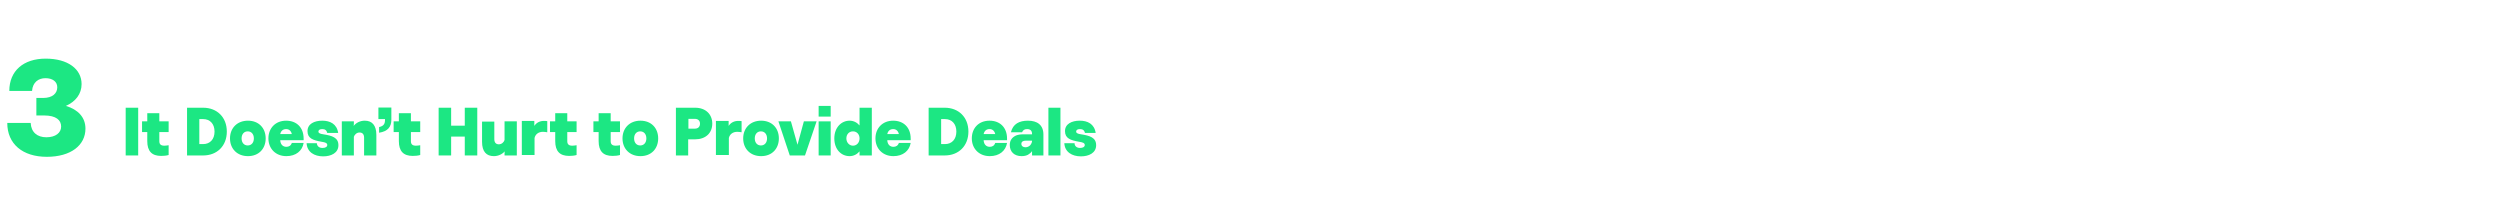<?xml version="1.0" encoding="UTF-8"?> <!-- Generator: Adobe Illustrator 24.0.1, SVG Export Plug-In . SVG Version: 6.00 Build 0) --> <svg xmlns="http://www.w3.org/2000/svg" xmlns:xlink="http://www.w3.org/1999/xlink" version="1.1" id="Layer_1" x="0px" y="0px" viewBox="0 0 1100 92" style="enable-background:new 0 0 1100 92;" xml:space="preserve"> <style type="text/css"> .st0{fill:none;} .st1{enable-background:new ;} .st2{fill:#1CE783;} </style> <title>Graphic 6</title> <g id="Layer_2_1_"> <g id="Copy-Images"> <rect class="st0" width="1100" height="92"></rect> <g class="st1"> <path class="st2" d="M20.4,60.4c4.1,0,6.5-2,6.5-4.7c0-2.8-2.1-4.9-7.6-4.9H16v-7.7h3c4.2,0,6.2-2.1,6.2-4.7c0-2.5-2.1-4-5.2-4 c-3,0-5.6,1.7-5.9,5.6h-10c0-8.8,6.2-14.2,16-14.2c9.8,0,15.8,4.6,15.8,11.2c0,4.3-2.6,7.7-6.9,9.6c5.3,1.6,8.6,5,8.6,10 c0,7.3-6.4,12.4-17,12.4C9.9,69,3.2,63.3,3.2,54.1h10.3C13.7,58.2,16.4,60.4,20.4,60.4z"></path> </g> <g class="st1"> <path class="st2" d="M60.8,47.4v21h-5.5v-21H60.8z"></path> <path class="st2" d="M62.5,58.1v-4.7h2.3v-3.6h5.3v3.6h4.1v4.7h-4.1v4c0,1.3,0.6,2,2.2,2c0.6,0,1.3-0.1,1.9-0.2v4.3 c-1,0.3-2.2,0.4-3.3,0.4c-4.1,0-6.1-2.1-6.1-6.5v-4H62.5z"></path> </g> <g class="st1"> <path class="st2" d="M89.4,47.4c6.1,0,10.4,4.2,10.4,10.5c0,6.3-4.3,10.5-10.4,10.5h-7.1v-21H89.4z M87.7,63.4h1.7 c3,0,5-2.1,5-5.5c0-3.4-2-5.5-5-5.5h-1.7V63.4z"></path> <path class="st2" d="M101.2,60.9c0-4.5,3.1-7.8,7.9-7.8s7.8,3.3,7.8,7.8s-3,7.8-7.8,7.8S101.2,65.4,101.2,60.9z M111.7,60.9 c0-1.9-1.1-3.1-2.7-3.1c-1.6,0-2.7,1.2-2.7,3.1c0,1.9,1.1,3.1,2.7,3.1C110.6,64,111.7,62.8,111.7,60.9z"></path> </g> <g class="st1"> <path class="st2" d="M125.9,53.1c4.5,0,7.7,2.9,7.7,7.9c0,0.2,0,0.5,0,0.7h-10.3v0c0.1,1.9,1.2,2.9,2.7,2.9c1.1,0,2-0.5,2.4-1.7 l5.2,0c-0.6,3.5-3.4,5.8-7.6,5.8c-4.7,0-7.9-3.3-7.9-7.8S121.2,53.1,125.9,53.1z M128.4,59c-0.3-1.4-1.2-2.2-2.5-2.2 c-1.4,0-2.3,0.8-2.6,2.2H128.4z"></path> </g> <g class="st1"> <path class="st2" d="M141.9,65.1c1.3,0,2.1-0.5,2.1-1.3c0-0.9-1-1.2-2.4-1.4c-3.9-0.7-6.3-1.5-6.3-4.7s3-4.6,6.5-4.6 c3.4,0,6.4,1.4,7,5.4H144c-0.3-1.2-1-1.7-2.2-1.7c-1.1,0-1.7,0.4-1.7,1.1c0,0.7,0.8,1,2.2,1.2c3.8,0.6,6.6,1.4,6.6,4.8 c0,3.4-3.2,4.9-6.7,4.9c-3.9,0-7.1-1.9-7.3-5.8h4.5C139.5,64.3,140.4,65.1,141.9,65.1z"></path> </g> <g class="st1"> <path class="st2" d="M155.7,53.4v0.7c0,0.4,0,0.8-0.1,1.3c1.1-1.4,2.9-2.3,4.9-2.3c3.2,0,5.1,2,5.1,6.3v9h-5.4v-7.8 c0-1.5-0.7-2.3-2-2.3c-1.2,0-2.2,0.9-2.5,1.9v8.2h-5.3v-15H155.7z"></path> </g> <g class="st1"> <path class="st2" d="M172.2,52.6c0,3.3-1.6,5.2-5.4,5.8v-2.5c1.9-0.4,2.6-1.3,2.6-3.1v-0.4h-2.9v-5.1h5.7V52.6z"></path> </g> <g class="st1"> <path class="st2" d="M173.2,58.1v-4.7h2.3v-3.6h5.3v3.6h4.1v4.7h-4.1v4c0,1.3,0.6,2,2.2,2c0.6,0,1.3-0.1,1.9-0.2v4.3 c-1,0.3-2.2,0.4-3.3,0.4c-4.1,0-6.1-2.1-6.1-6.5v-4H173.2z"></path> <path class="st2" d="M198.5,47.4v7.9h6v-7.9h5.5v21h-5.5v-8.3h-6v8.3H193v-21H198.5z"></path> <path class="st2" d="M217.5,53.4v7.8c0,1.5,0.7,2.3,2,2.3c1.2,0,2.2-0.9,2.5-1.9v-8.2h5.4v15H222v-0.7c0-0.4,0-0.7,0.1-1.1 c-1.2,1.3-2.9,2.1-4.8,2.1c-3.3,0-5.2-2-5.2-6.3v-8.9H217.5z"></path> </g> <g class="st1"> <path class="st2" d="M235.1,53.4v1.2c0,0.3,0,0.5,0,0.8c0.9-1.4,2.4-2.2,4.2-2.2c0.4,0,1,0,1.5,0.1v4.9c-0.6-0.1-1.3-0.2-1.9-0.2 c-1.9,0-3.3,1-3.7,2.7v7.5h-5.6v-15H235.1z"></path> </g> <g class="st1"> <path class="st2" d="M242,58.1v-4.7h2.3v-3.6h5.3v3.6h4.1v4.7h-4.1v4c0,1.3,0.6,2,2.2,2c0.6,0,1.3-0.1,1.9-0.2v4.3 c-1,0.3-2.2,0.4-3.3,0.4c-4.1,0-6.1-2.1-6.1-6.5v-4H242z"></path> </g> <g class="st1"> <path class="st2" d="M261.1,58.1v-4.7h2.3v-3.6h5.3v3.6h4.1v4.7h-4.1v4c0,1.3,0.6,2,2.2,2c0.6,0,1.3-0.1,1.9-0.2v4.3 c-1,0.3-2.2,0.4-3.3,0.4c-4.1,0-6.1-2.1-6.1-6.5v-4H261.1z"></path> </g> <g class="st1"> <path class="st2" d="M273.9,60.9c0-4.5,3.1-7.8,7.9-7.8s7.8,3.3,7.8,7.8s-3,7.8-7.8,7.8S273.9,65.4,273.9,60.9z M284.4,60.9 c0-1.9-1.1-3.1-2.7-3.1c-1.6,0-2.7,1.2-2.7,3.1c0,1.9,1.1,3.1,2.7,3.1C283.3,64,284.4,62.8,284.4,60.9z"></path> </g> <g class="st1"> <path class="st2" d="M305.9,47.4c4.5,0,7.5,2.8,7.5,7c0,4.2-3,6.9-7.5,6.9h-3.1v7.1h-5.4v-21H305.9z M308,54.4 c0-1.4-1-2.1-2.2-2.1h-2.9v4.3h2.9C307,56.6,308,55.9,308,54.4z"></path> </g> <g class="st1"> <path class="st2" d="M320.6,53.4v1.2c0,0.3,0,0.5,0,0.8c0.9-1.4,2.4-2.2,4.2-2.2c0.4,0,1,0,1.5,0.1v4.9c-0.6-0.1-1.3-0.2-1.9-0.2 c-1.9,0-3.3,1-3.7,2.7v7.5H315v-15H320.6z"></path> </g> <g class="st1"> <path class="st2" d="M327,60.9c0-4.5,3.1-7.8,7.9-7.8s7.8,3.3,7.8,7.8s-3,7.8-7.8,7.8S327,65.4,327,60.9z M337.5,60.9 c0-1.9-1.1-3.1-2.7-3.1c-1.6,0-2.7,1.2-2.7,3.1c0,1.9,1.1,3.1,2.7,3.1C336.4,64,337.5,62.8,337.5,60.9z"></path> </g> <g class="st1"> <path class="st2" d="M348,53.4l2.9,10.3l2.8-10.3h5.6l-5.1,15h-6.7l-5-15H348z"></path> </g> <g class="st1"> <path class="st2" d="M365.5,46.6v4.7h-5.3v-4.7H365.5z M365.5,53.4v15h-5.3v-15H365.5z"></path> <path class="st2" d="M383.6,47.4v21h-5.4v-1.8c-1.1,1.3-2.6,2.1-4.4,2.1c-3.7,0-6.7-3-6.7-7.8c0-4.8,3.1-7.8,6.7-7.8 c1.8,0,3.3,0.8,4.4,2.1v-7.8H383.6z M378.2,60.9c0-1.8-1.2-3.1-2.9-3.1s-2.9,1.3-2.9,3.1s1.3,3.2,2.9,3.2 C377,64.1,378.2,62.7,378.2,60.9z"></path> <path class="st2" d="M393,53.1c4.5,0,7.7,2.9,7.7,7.9c0,0.2,0,0.5,0,0.7h-10.3v0c0.1,1.9,1.2,2.9,2.7,2.9c1.1,0,2-0.5,2.4-1.7 l5.2,0c-0.6,3.5-3.4,5.8-7.6,5.8c-4.7,0-7.9-3.3-7.9-7.8S388.3,53.1,393,53.1z M395.5,59c-0.3-1.4-1.2-2.2-2.5-2.2 c-1.4,0-2.3,0.8-2.6,2.2H395.5z"></path> </g> <g class="st1"> <path class="st2" d="M415.7,47.4c6.1,0,10.4,4.2,10.4,10.5c0,6.3-4.3,10.5-10.4,10.5h-7.1v-21H415.7z M414.1,63.4h1.7 c3,0,5-2.1,5-5.5c0-3.4-2-5.5-5-5.5h-1.7V63.4z"></path> </g> <g class="st1"> <path class="st2" d="M435.4,53.1c4.5,0,7.7,2.9,7.7,7.9c0,0.2,0,0.5,0,0.7h-10.3v0c0.1,1.9,1.2,2.9,2.7,2.9c1.1,0,2-0.5,2.4-1.7 l5.2,0c-0.6,3.5-3.4,5.8-7.6,5.8c-4.7,0-7.9-3.3-7.9-7.8S430.6,53.1,435.4,53.1z M437.9,59c-0.3-1.4-1.2-2.2-2.5-2.2 c-1.4,0-2.3,0.8-2.6,2.2H437.9z"></path> </g> <g class="st1"> <path class="st2" d="M452.3,68.1c-0.8,0.4-1.7,0.6-2.8,0.6c-3.2,0-5.2-1.9-5.2-4.9c0-2.2,1.2-3.5,2.8-4.2 c0.8-0.3,1.8-0.5,3.1-0.5h3.9v-0.2c0-1.4-0.8-2.1-2.2-2.1c-1.2,0-1.8,0.5-2.2,1.4h-4.9c0.9-3.7,3.7-5.1,7.5-5.1 c4,0,6.8,1.8,6.8,6.1v9.2h-5v-1.9C453.6,67.2,453,67.7,452.3,68.1z M451.3,61.9c-0.6,0-1,0.1-1.3,0.3c-0.4,0.2-0.6,0.6-0.6,1.1 c0,0.9,0.7,1.5,1.8,1.5c0.9,0,1.6-0.4,2.1-0.9c0.4-0.5,0.8-1.2,0.8-1.9v-0.1H451.3z"></path> <path class="st2" d="M466.6,47.4v21h-5.3v-21H466.6z"></path> <path class="st2" d="M475.2,65.1c1.3,0,2.1-0.5,2.1-1.3c0-0.9-1-1.2-2.4-1.4c-3.9-0.7-6.3-1.5-6.3-4.7s3-4.6,6.5-4.6 c3.4,0,6.4,1.4,7,5.4h-4.7c-0.3-1.2-1-1.7-2.2-1.7c-1.1,0-1.7,0.4-1.7,1.1c0,0.7,0.8,1,2.2,1.2c3.8,0.6,6.6,1.4,6.6,4.8 c0,3.4-3.2,4.9-6.7,4.9c-3.9,0-7.1-1.9-7.3-5.8h4.5C472.8,64.3,473.8,65.1,475.2,65.1z"></path> </g> </g> </g> </svg> 